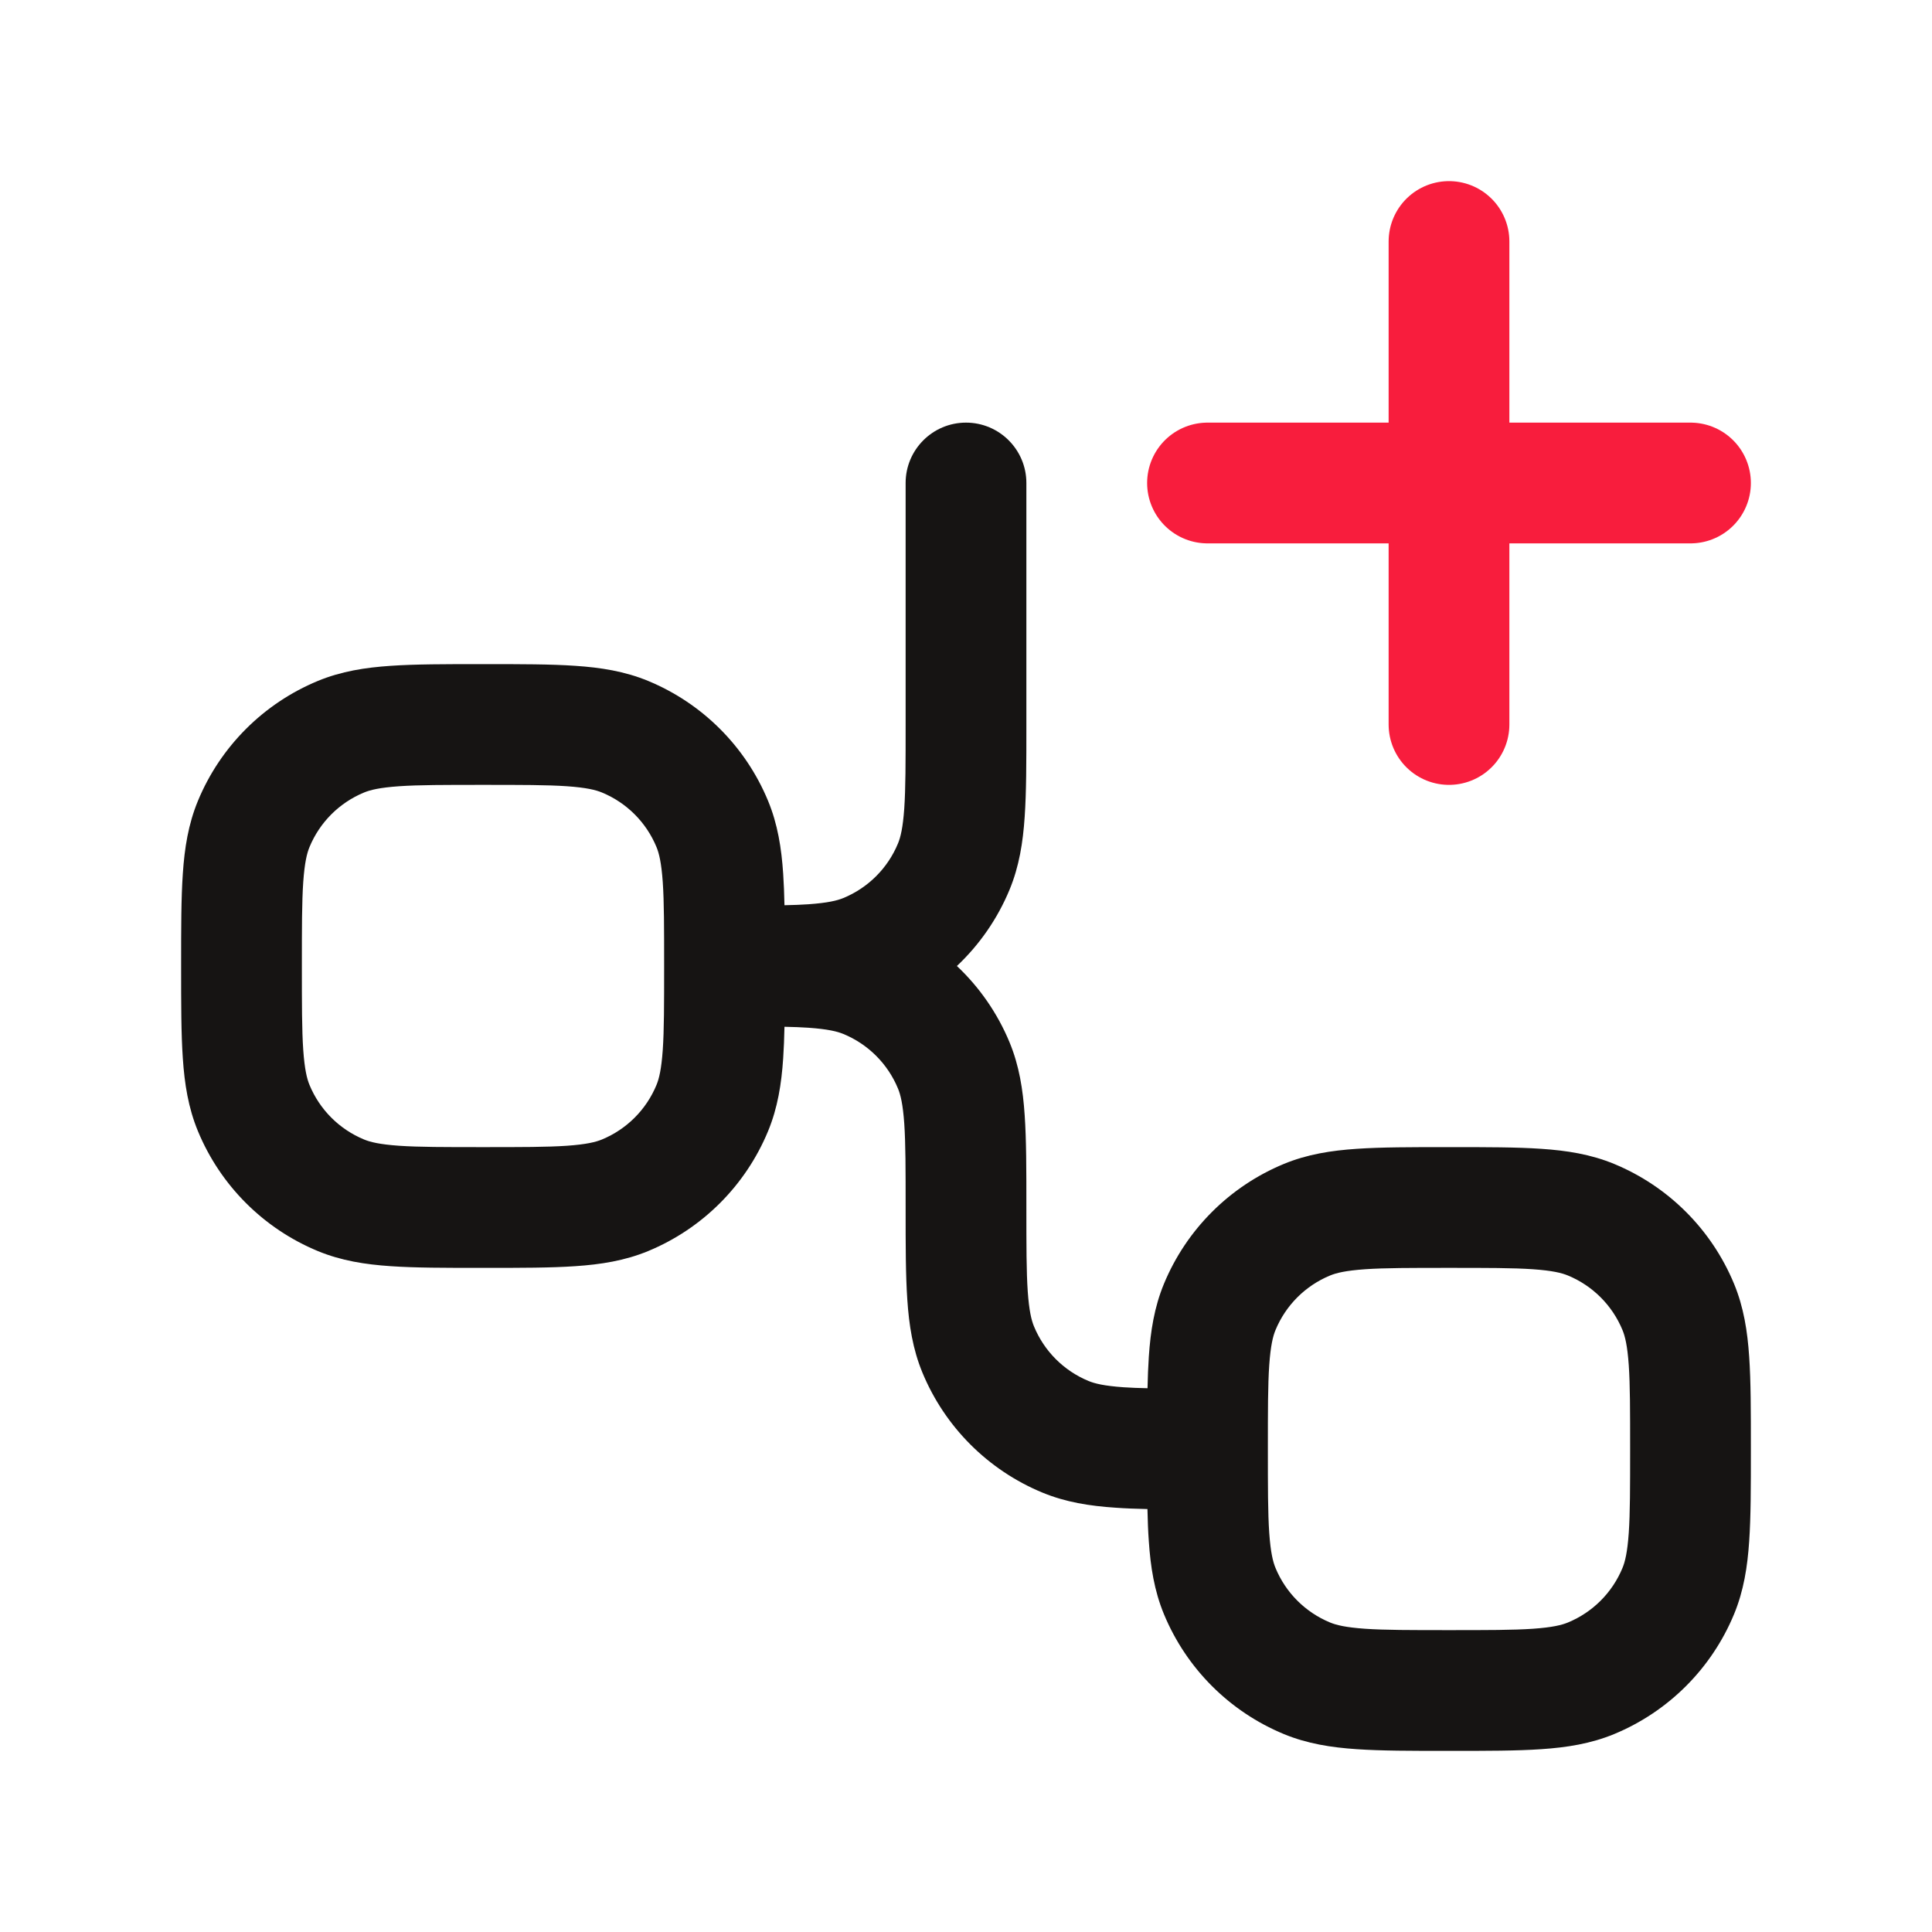 <svg width="24" height="24" viewBox="0 0 24 24" fill="none" xmlns="http://www.w3.org/2000/svg">
<path d="M18 9L18 6M18 3L18 6M18 6L15 6M18 6L21 6" stroke="#F81D3D" stroke-width="1.5" stroke-linecap="round" stroke-linejoin="round"/>
<path fill-rule="evenodd" clip-rule="evenodd" d="M9.745 11.245C9.857 11.243 9.955 11.239 10.043 11.233C10.284 11.216 10.401 11.187 10.478 11.155C10.785 11.028 11.028 10.785 11.155 10.478C11.187 10.401 11.216 10.284 11.233 10.043C11.25 9.796 11.25 9.476 11.25 9V6C11.25 5.586 11.586 5.25 12 5.25C12.414 5.25 12.75 5.586 12.75 6V9L12.75 9.025V9.025V9.025V9.025C12.75 9.47 12.75 9.841 12.729 10.145C12.708 10.463 12.661 10.762 12.541 11.052C12.391 11.414 12.167 11.736 11.887 12C12.167 12.264 12.391 12.586 12.541 12.948C12.661 13.238 12.708 13.537 12.729 13.855C12.75 14.159 12.75 14.53 12.75 14.975V14.975L12.75 15C12.75 15.476 12.75 15.796 12.767 16.043C12.784 16.284 12.813 16.401 12.845 16.478C12.972 16.785 13.215 17.028 13.522 17.155C13.599 17.187 13.716 17.216 13.957 17.233C14.046 17.239 14.143 17.243 14.255 17.245C14.258 17.105 14.263 16.974 14.271 16.855C14.292 16.538 14.339 16.238 14.459 15.948C14.738 15.274 15.274 14.738 15.948 14.459C16.238 14.339 16.538 14.292 16.855 14.271C17.159 14.25 17.53 14.25 17.975 14.25H18H18.025C18.47 14.25 18.841 14.25 19.145 14.271C19.462 14.292 19.762 14.339 20.052 14.459C20.726 14.738 21.262 15.274 21.541 15.948C21.661 16.238 21.708 16.538 21.729 16.855C21.75 17.159 21.75 17.53 21.75 17.975V17.975V18V18.025V18.025C21.75 18.47 21.75 18.841 21.729 19.145C21.708 19.462 21.661 19.762 21.541 20.052C21.262 20.726 20.726 21.262 20.052 21.541C19.762 21.661 19.462 21.708 19.145 21.729C18.841 21.75 18.47 21.75 18.025 21.75H18H17.975C17.53 21.75 17.159 21.75 16.855 21.729C16.538 21.708 16.238 21.661 15.948 21.541C15.274 21.262 14.738 20.726 14.459 20.052C14.339 19.762 14.292 19.462 14.271 19.145C14.262 19.023 14.257 18.89 14.254 18.746C14.11 18.743 13.977 18.738 13.855 18.729C13.537 18.708 13.238 18.661 12.948 18.541C12.274 18.262 11.738 17.726 11.459 17.052C11.339 16.762 11.292 16.462 11.271 16.145C11.25 15.841 11.25 15.47 11.25 15.025V15C11.25 14.524 11.25 14.204 11.233 13.957C11.216 13.716 11.187 13.599 11.155 13.522C11.028 13.215 10.785 12.972 10.478 12.845C10.401 12.813 10.284 12.784 10.043 12.767C9.955 12.761 9.857 12.757 9.745 12.755C9.742 12.896 9.737 13.026 9.729 13.145C9.708 13.463 9.661 13.762 9.541 14.052C9.262 14.726 8.726 15.262 8.052 15.541C7.762 15.661 7.462 15.708 7.145 15.729C6.841 15.75 6.47 15.75 6.025 15.75H6H5.975C5.53 15.75 5.159 15.75 4.855 15.729C4.538 15.708 4.238 15.661 3.948 15.541C3.274 15.262 2.738 14.726 2.459 14.052C2.339 13.762 2.292 13.463 2.271 13.145C2.25 12.841 2.25 12.47 2.25 12.025V12.025V12V11.975V11.975C2.25 11.53 2.25 11.159 2.271 10.855C2.292 10.537 2.339 10.238 2.459 9.948C2.738 9.274 3.274 8.738 3.948 8.459C4.238 8.339 4.538 8.292 4.855 8.271C5.159 8.25 5.53 8.25 5.975 8.25H5.975L6 8.25L6.025 8.25H6.025H6.025C6.47 8.25 6.841 8.25 7.145 8.271C7.462 8.292 7.762 8.339 8.052 8.459C8.726 8.738 9.262 9.274 9.541 9.948C9.661 10.238 9.708 10.537 9.729 10.855C9.737 10.974 9.742 11.104 9.745 11.245ZM8.25 12C8.25 11.524 8.25 11.204 8.233 10.957C8.216 10.716 8.187 10.599 8.155 10.522C8.028 10.215 7.785 9.972 7.478 9.845C7.401 9.813 7.284 9.784 7.043 9.767C6.796 9.75 6.476 9.75 6 9.75C5.524 9.75 5.204 9.75 4.957 9.767C4.716 9.784 4.599 9.813 4.522 9.845C4.215 9.972 3.972 10.215 3.845 10.522C3.813 10.599 3.784 10.716 3.767 10.957C3.75 11.204 3.75 11.524 3.75 12C3.75 12.476 3.75 12.796 3.767 13.043C3.784 13.284 3.813 13.401 3.845 13.478C3.972 13.785 4.215 14.028 4.522 14.155C4.599 14.187 4.716 14.216 4.957 14.233C5.204 14.25 5.524 14.25 6 14.25C6.476 14.25 6.796 14.25 7.043 14.233C7.284 14.216 7.401 14.187 7.478 14.155C7.785 14.028 8.028 13.785 8.155 13.478C8.187 13.401 8.216 13.284 8.233 13.043C8.25 12.796 8.25 12.476 8.25 12ZM16.957 15.767C16.716 15.784 16.599 15.813 16.522 15.845C16.215 15.972 15.972 16.215 15.845 16.522C15.813 16.599 15.784 16.716 15.767 16.957C15.75 17.204 15.75 17.524 15.75 18C15.75 18.476 15.75 18.796 15.767 19.043C15.784 19.284 15.813 19.401 15.845 19.478C15.972 19.785 16.215 20.028 16.522 20.155C16.599 20.187 16.716 20.216 16.957 20.233C17.204 20.25 17.524 20.25 18 20.25C18.476 20.25 18.796 20.25 19.043 20.233C19.284 20.216 19.401 20.187 19.478 20.155C19.785 20.028 20.028 19.785 20.155 19.478C20.187 19.401 20.216 19.284 20.233 19.043C20.25 18.796 20.25 18.476 20.25 18C20.25 17.524 20.25 17.204 20.233 16.957C20.216 16.716 20.187 16.599 20.155 16.522C20.028 16.215 19.785 15.972 19.478 15.845C19.401 15.813 19.284 15.784 19.043 15.767C18.796 15.75 18.476 15.75 18 15.75C17.524 15.75 17.204 15.75 16.957 15.767Z" fill="#161413"/>
</svg>
